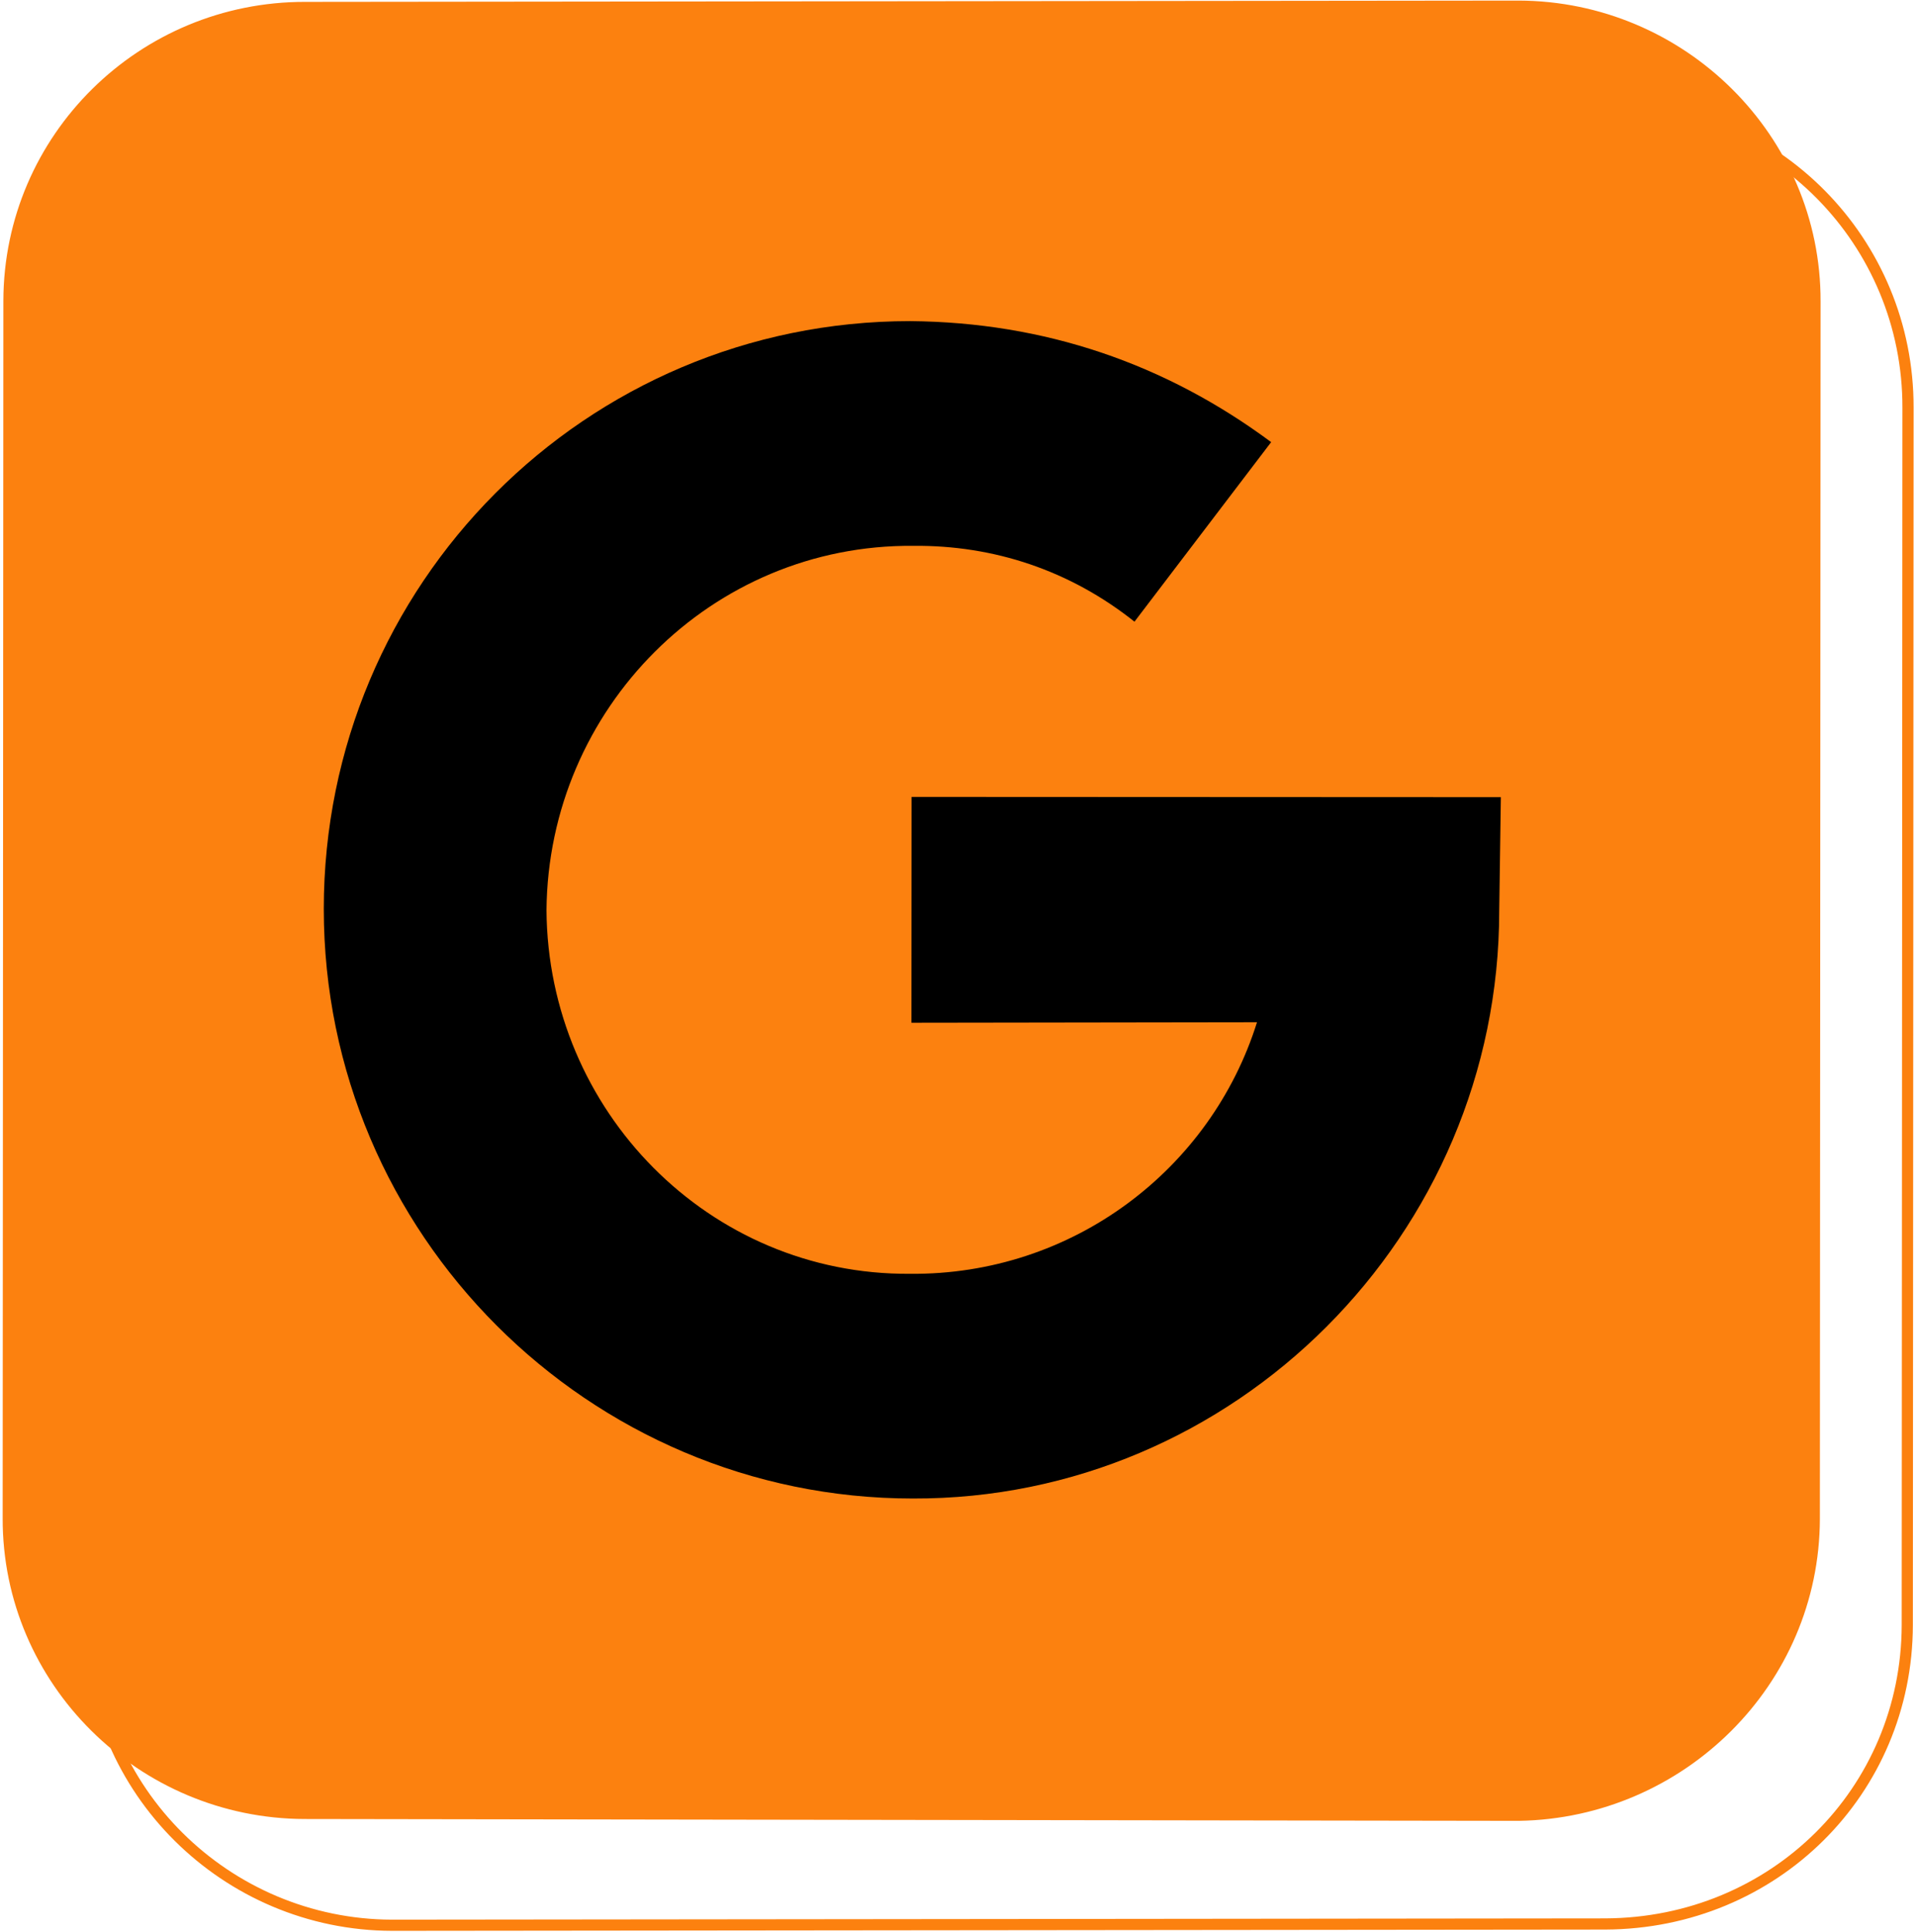 <?xml version="1.0" encoding="UTF-8"?>
<svg xmlns="http://www.w3.org/2000/svg" width="120" height="121" viewBox="0 0 120 121" fill="none">
  <path d="M95.133 114.046L19.081 113.931C8.686 113.904 0.139 105.48 0.167 95.085L0.211 18.836C0.238 8.441 8.733 0.091 19.128 0.118L95.11 0.037C105.505 0.064 114.051 8.488 114.024 18.883L113.98 95.132C113.952 105.527 105.458 113.877 95.133 114.046Z" fill="#FC810F"></path>
  <path d="M100.538 120.505L24.555 120.585C14.16 120.558 5.614 112.134 5.641 101.739L5.686 25.491C5.713 15.096 14.207 6.745 24.602 6.772L100.781 6.621C111.176 6.648 119.526 15.143 119.499 25.538L119.454 101.786C119.427 112.181 111.129 120.461 100.538 120.505Z" stroke="#FC810F" stroke-width="0.7" stroke-miterlimit="10"></path>
  <path d="M20.279 56.933C20.278 36.605 36.679 20.114 57.007 20.113C65.43 20.185 72.988 22.777 79.613 27.692L71.053 38.938C67.033 35.74 62.26 34.138 57.195 34.188C44.562 34.08 34.335 44.377 34.227 57.011C34.316 69.574 44.417 79.871 56.981 79.783C67.18 79.88 75.845 73.236 78.727 64.026L57.084 64.057L57.092 49.913L93.999 49.93L93.897 57.037C93.898 77.366 77.301 93.926 57.169 93.857C36.841 93.858 20.28 77.261 20.279 56.933Z" fill="black"></path>
</svg>
